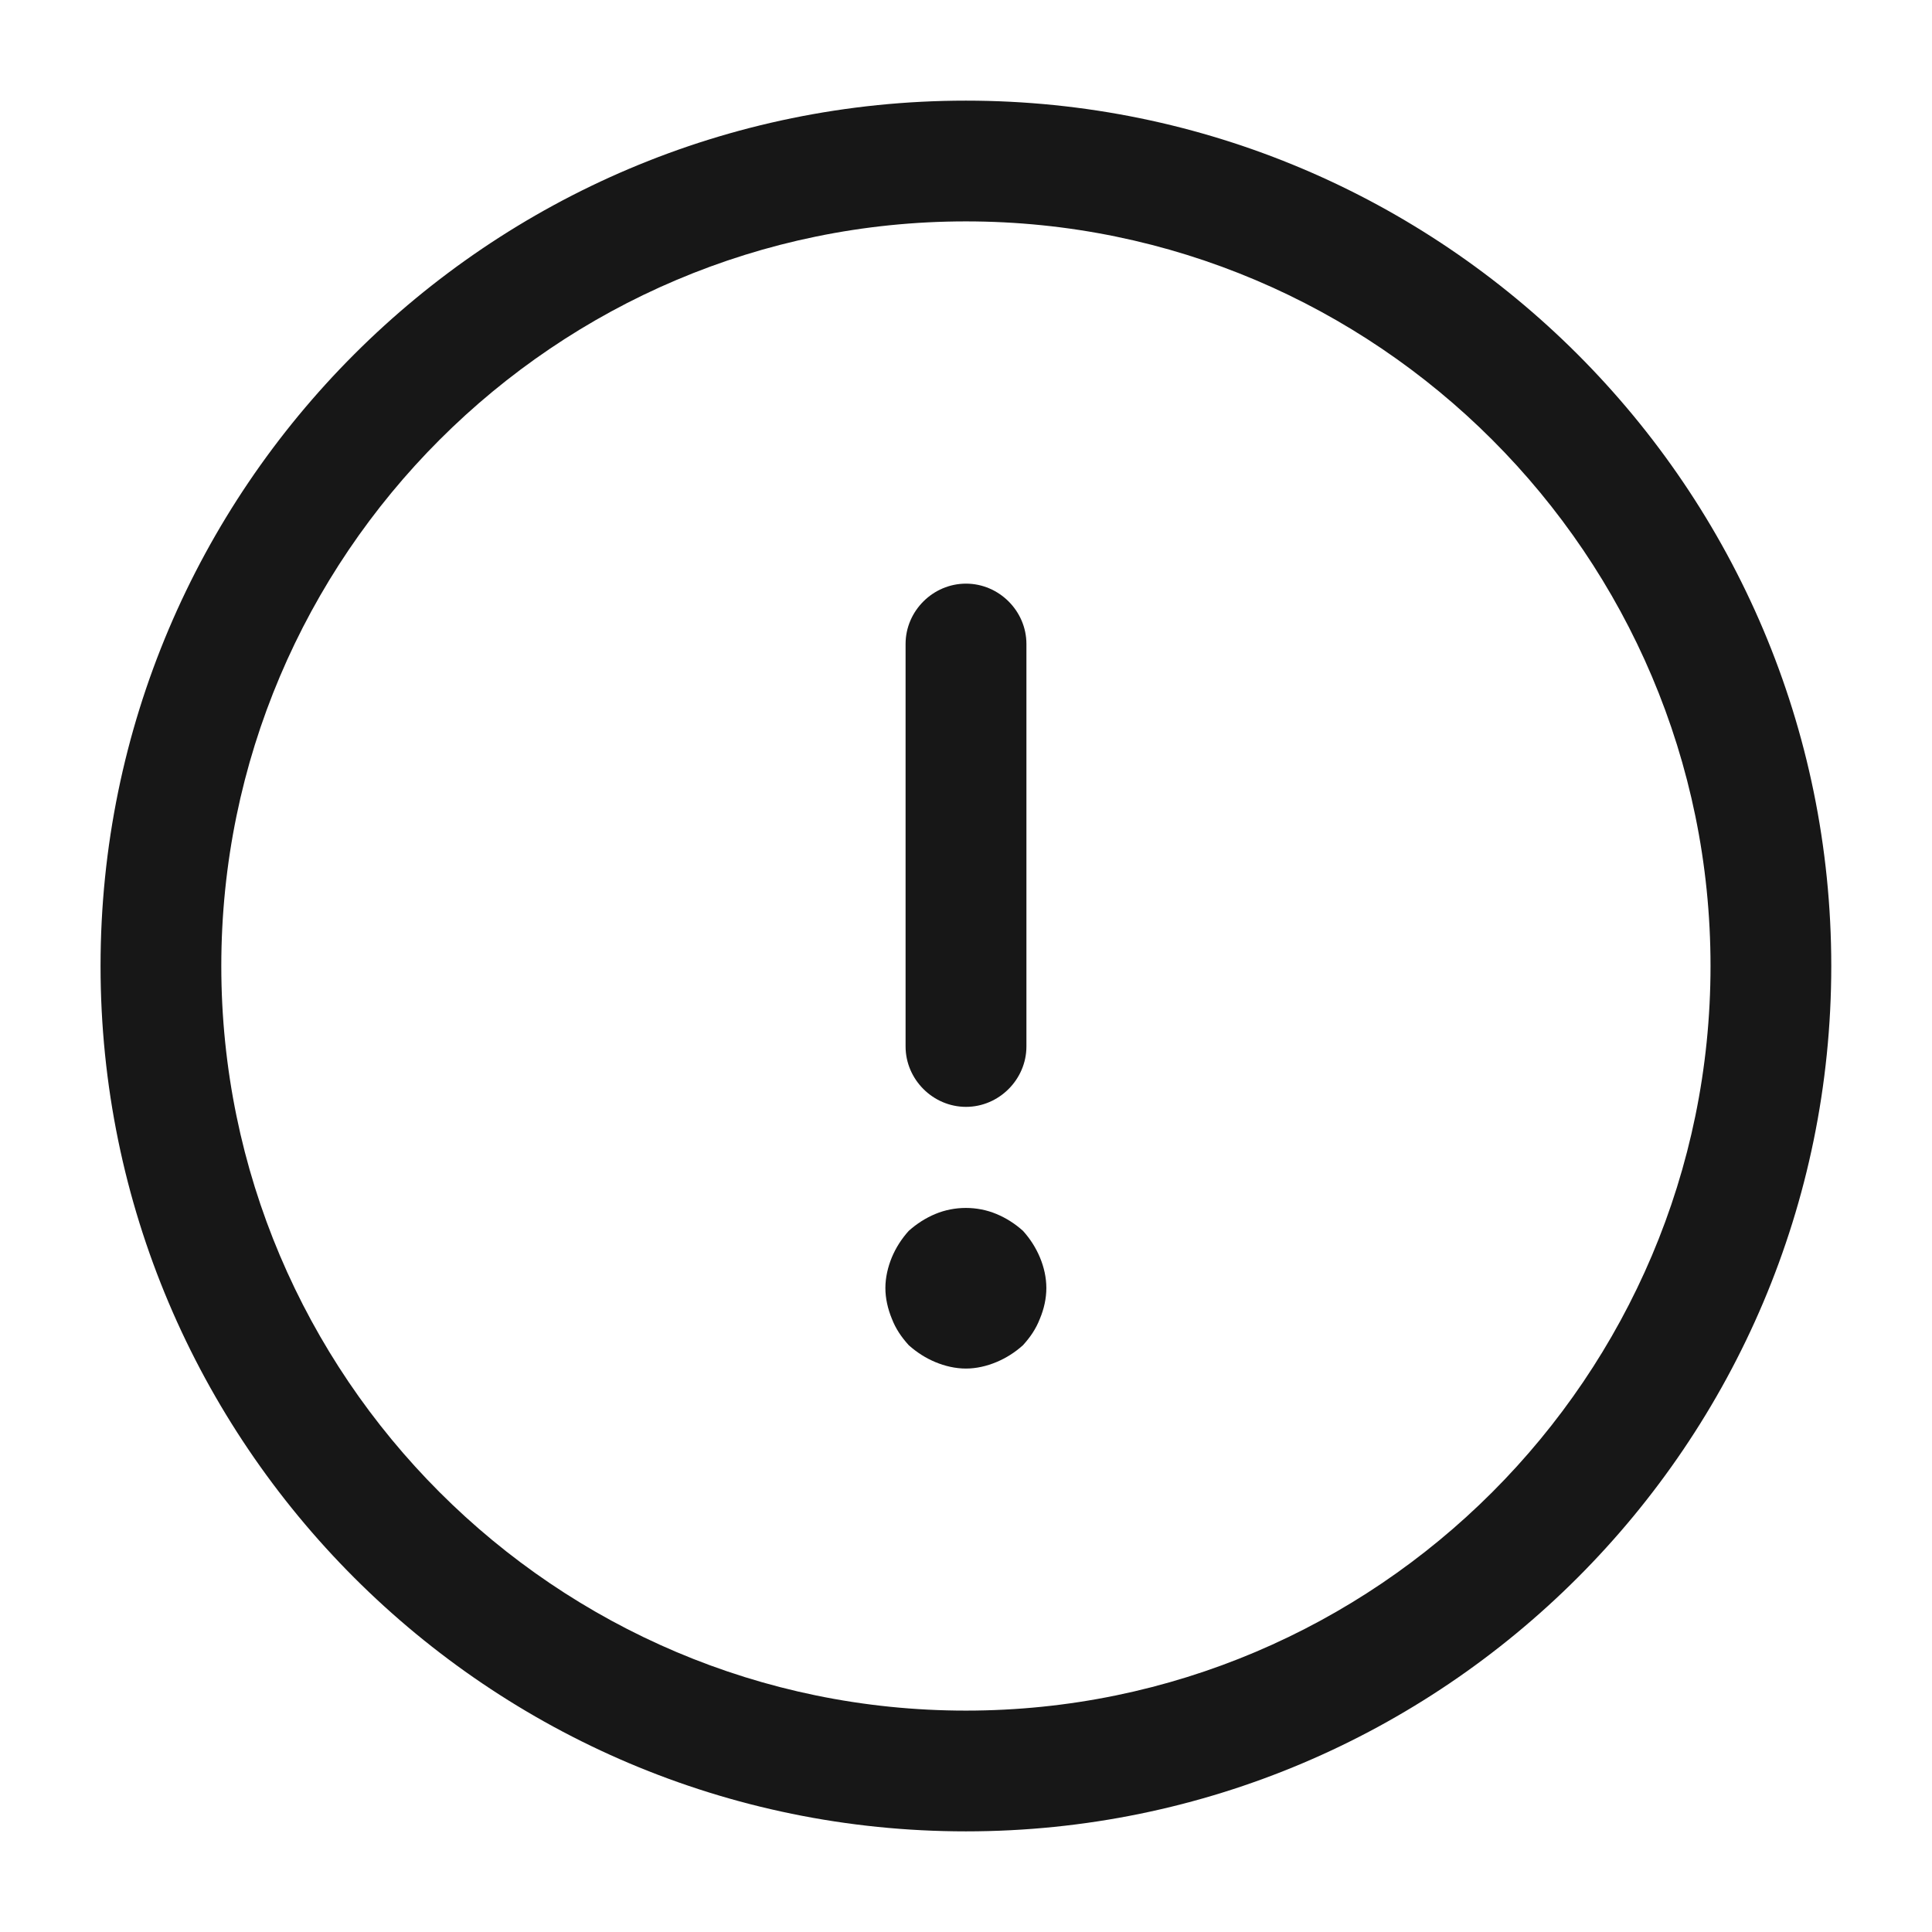<?xml version="1.0" encoding="UTF-8"?> <svg xmlns="http://www.w3.org/2000/svg" width="22" height="22" viewBox="0 0 22 22" fill="none"><path d="M10.999 20.854C5.563 20.854 1.145 16.436 1.145 11C1.145 5.564 5.563 1.146 10.999 1.146C16.434 1.146 20.853 5.564 20.853 11C20.853 16.436 16.434 20.854 10.999 20.854ZM10.999 2.521C6.324 2.521 2.52 6.325 2.52 11C2.52 15.675 6.324 19.479 10.999 19.479C15.674 19.479 19.478 15.675 19.478 11C19.478 6.325 15.674 2.521 10.999 2.521Z" fill="#171717"></path><path d="M11 12.604C10.624 12.604 10.312 12.292 10.312 11.916V7.333C10.312 6.957 10.624 6.646 11 6.646C11.376 6.646 11.688 6.957 11.688 7.333V11.916C11.688 12.292 11.376 12.604 11 12.604Z" fill="#171717"></path><path d="M10.999 15.584C10.88 15.584 10.76 15.556 10.65 15.51C10.54 15.464 10.44 15.4 10.348 15.318C10.265 15.226 10.201 15.134 10.155 15.015C10.11 14.905 10.082 14.786 10.082 14.667C10.082 14.548 10.11 14.429 10.155 14.319C10.201 14.209 10.265 14.108 10.348 14.016C10.44 13.934 10.54 13.87 10.65 13.824C10.87 13.732 11.127 13.732 11.347 13.824C11.457 13.87 11.558 13.934 11.649 14.016C11.732 14.108 11.796 14.209 11.842 14.319C11.888 14.429 11.915 14.548 11.915 14.667C11.915 14.786 11.888 14.905 11.842 15.015C11.796 15.134 11.732 15.226 11.649 15.318C11.558 15.4 11.457 15.464 11.347 15.51C11.237 15.556 11.118 15.584 10.999 15.584Z" fill="#171717"></path></svg> 